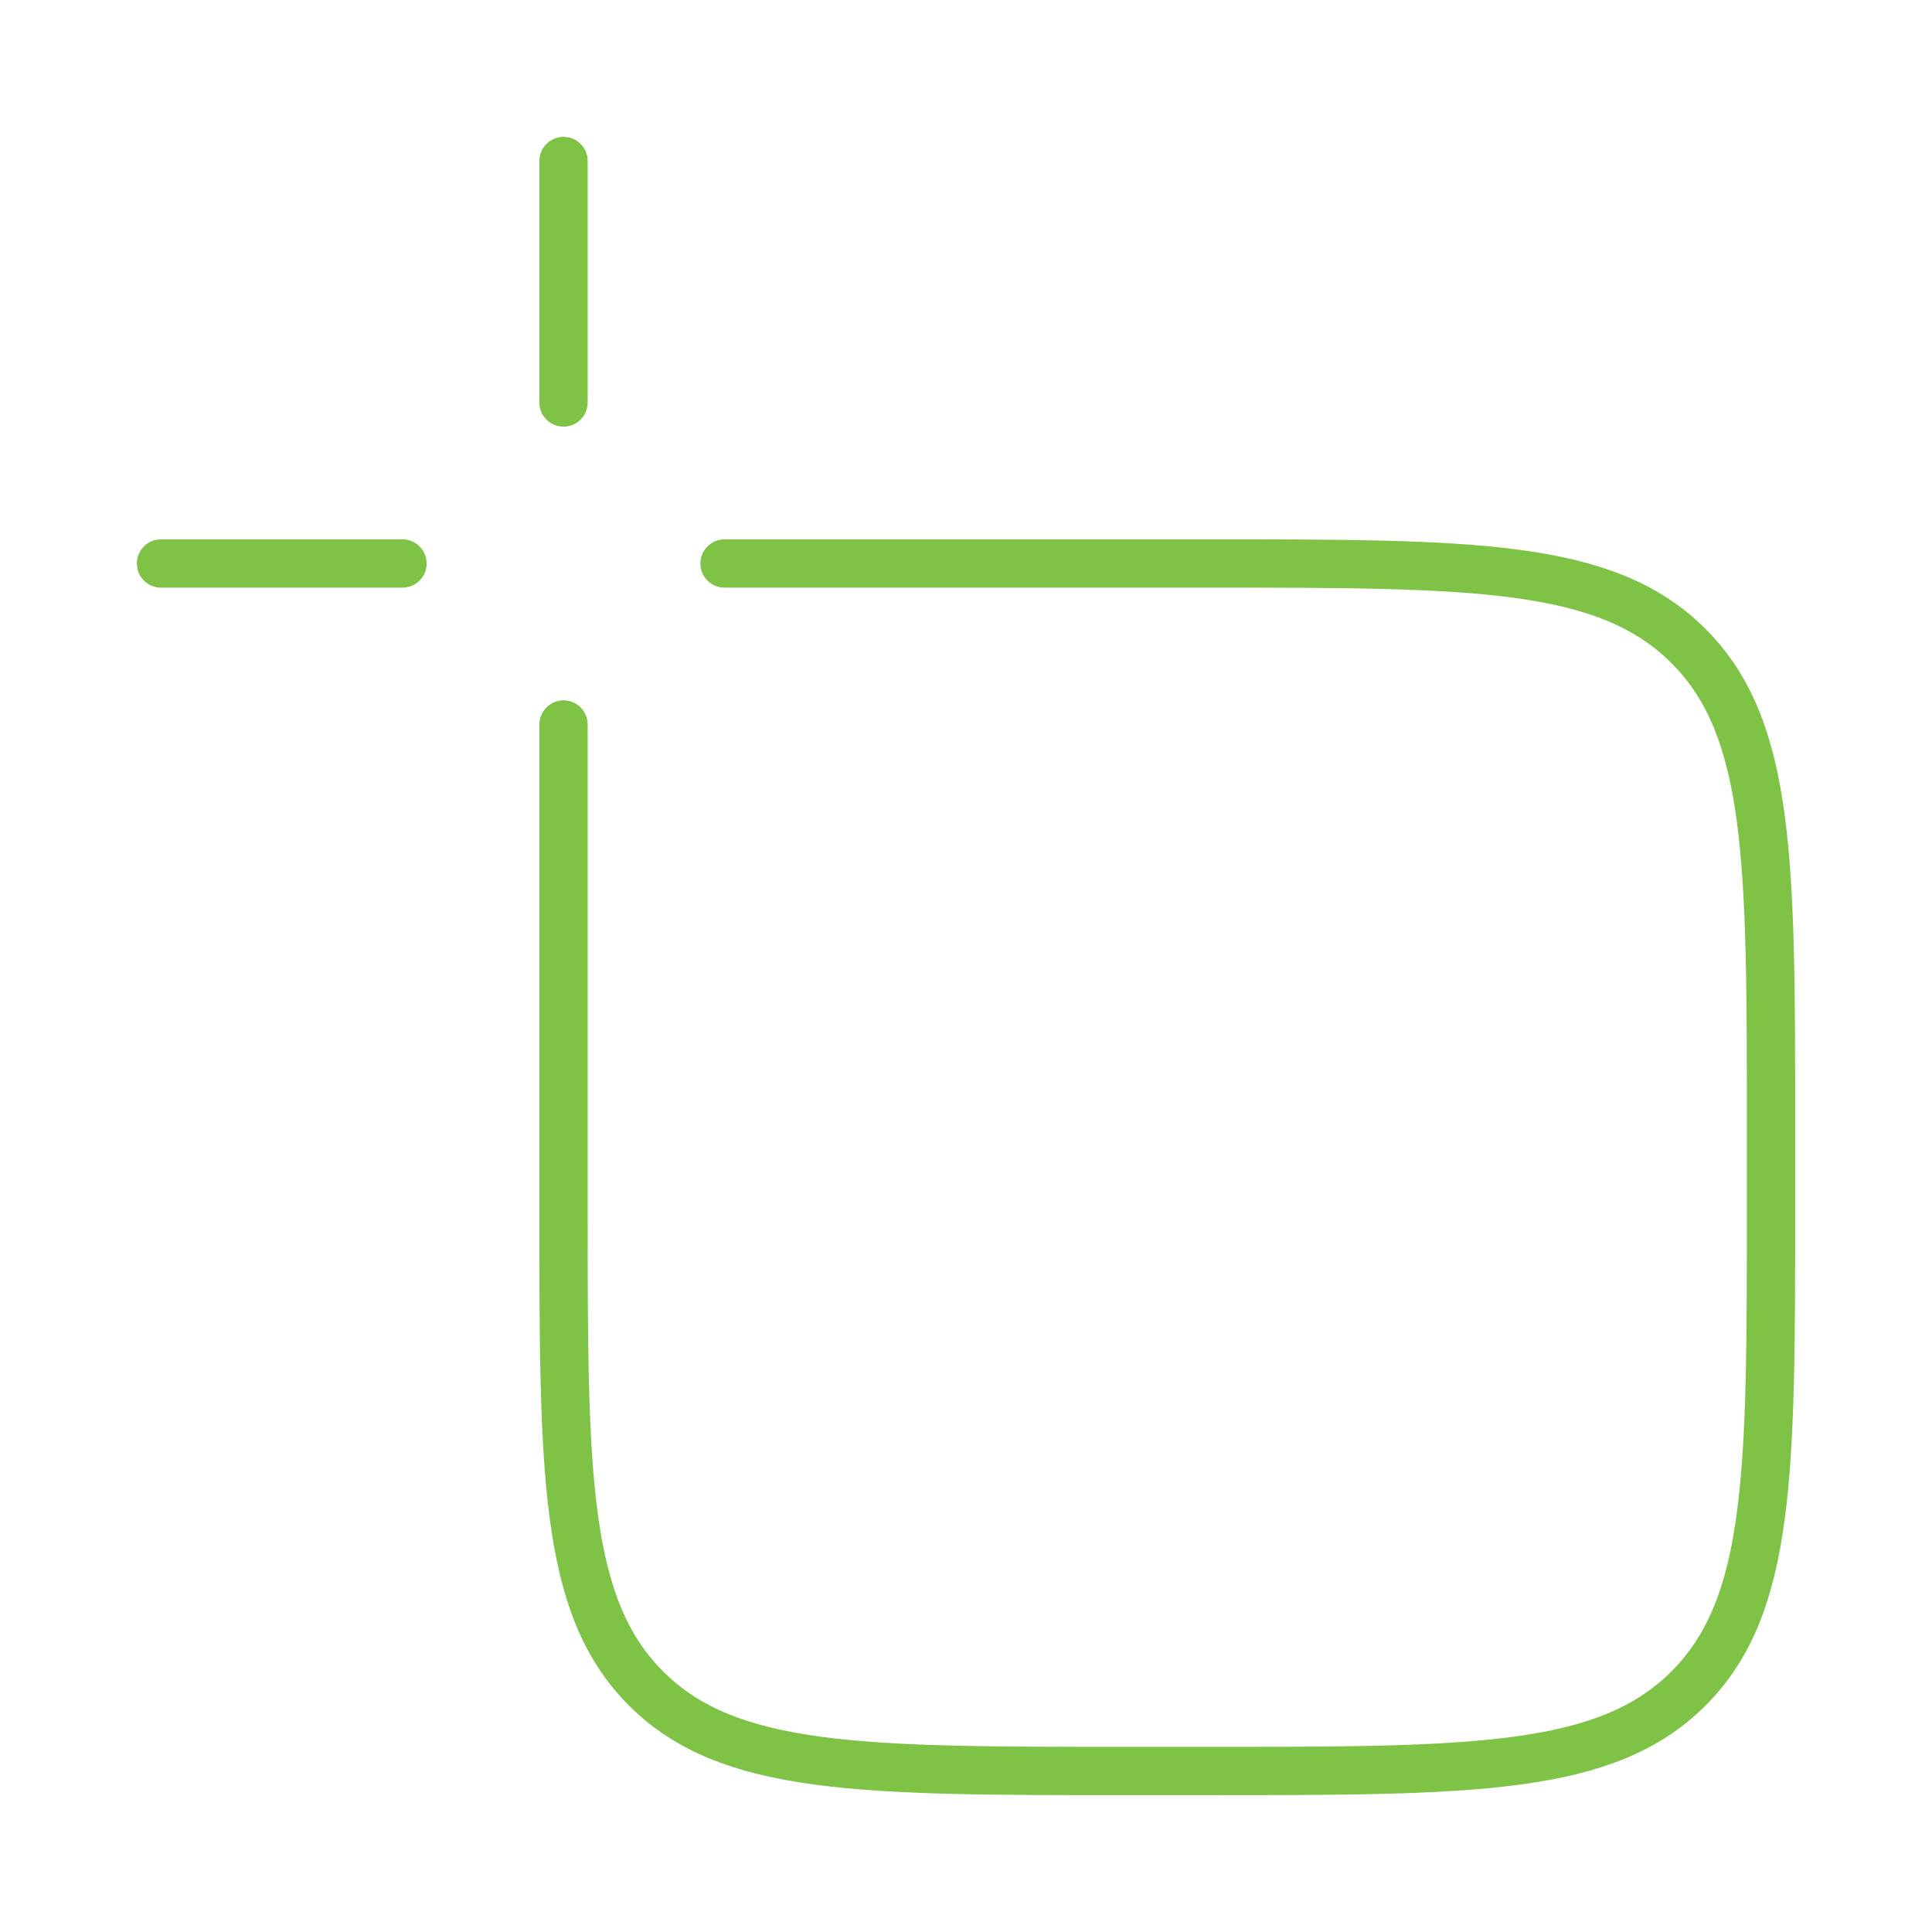 <svg width="80" height="80" viewBox="0 0 80 80" fill="none" xmlns="http://www.w3.org/2000/svg">
<path d="M30.001 23.333H50.001C61 23.333 66.5 23.333 69.917 26.75C73.334 30.167 73.334 35.667 73.334 46.666V50C73.334 60.999 73.334 66.499 69.917 69.916C66.5 73.333 61 73.333 50.001 73.333H46.667C35.668 73.333 30.168 73.333 26.751 69.916C23.334 66.499 23.334 60.999 23.334 50V30" stroke="#7EC246" stroke-width="2" stroke-linecap="round" stroke-linejoin="round"/>
<path d="M6.666 23.333H16.666" stroke="#7EC246" stroke-width="2" stroke-linecap="round"/>
<path d="M23.334 16.667V6.667" stroke="#7EC246" stroke-width="2" stroke-linecap="round"/>
</svg>
